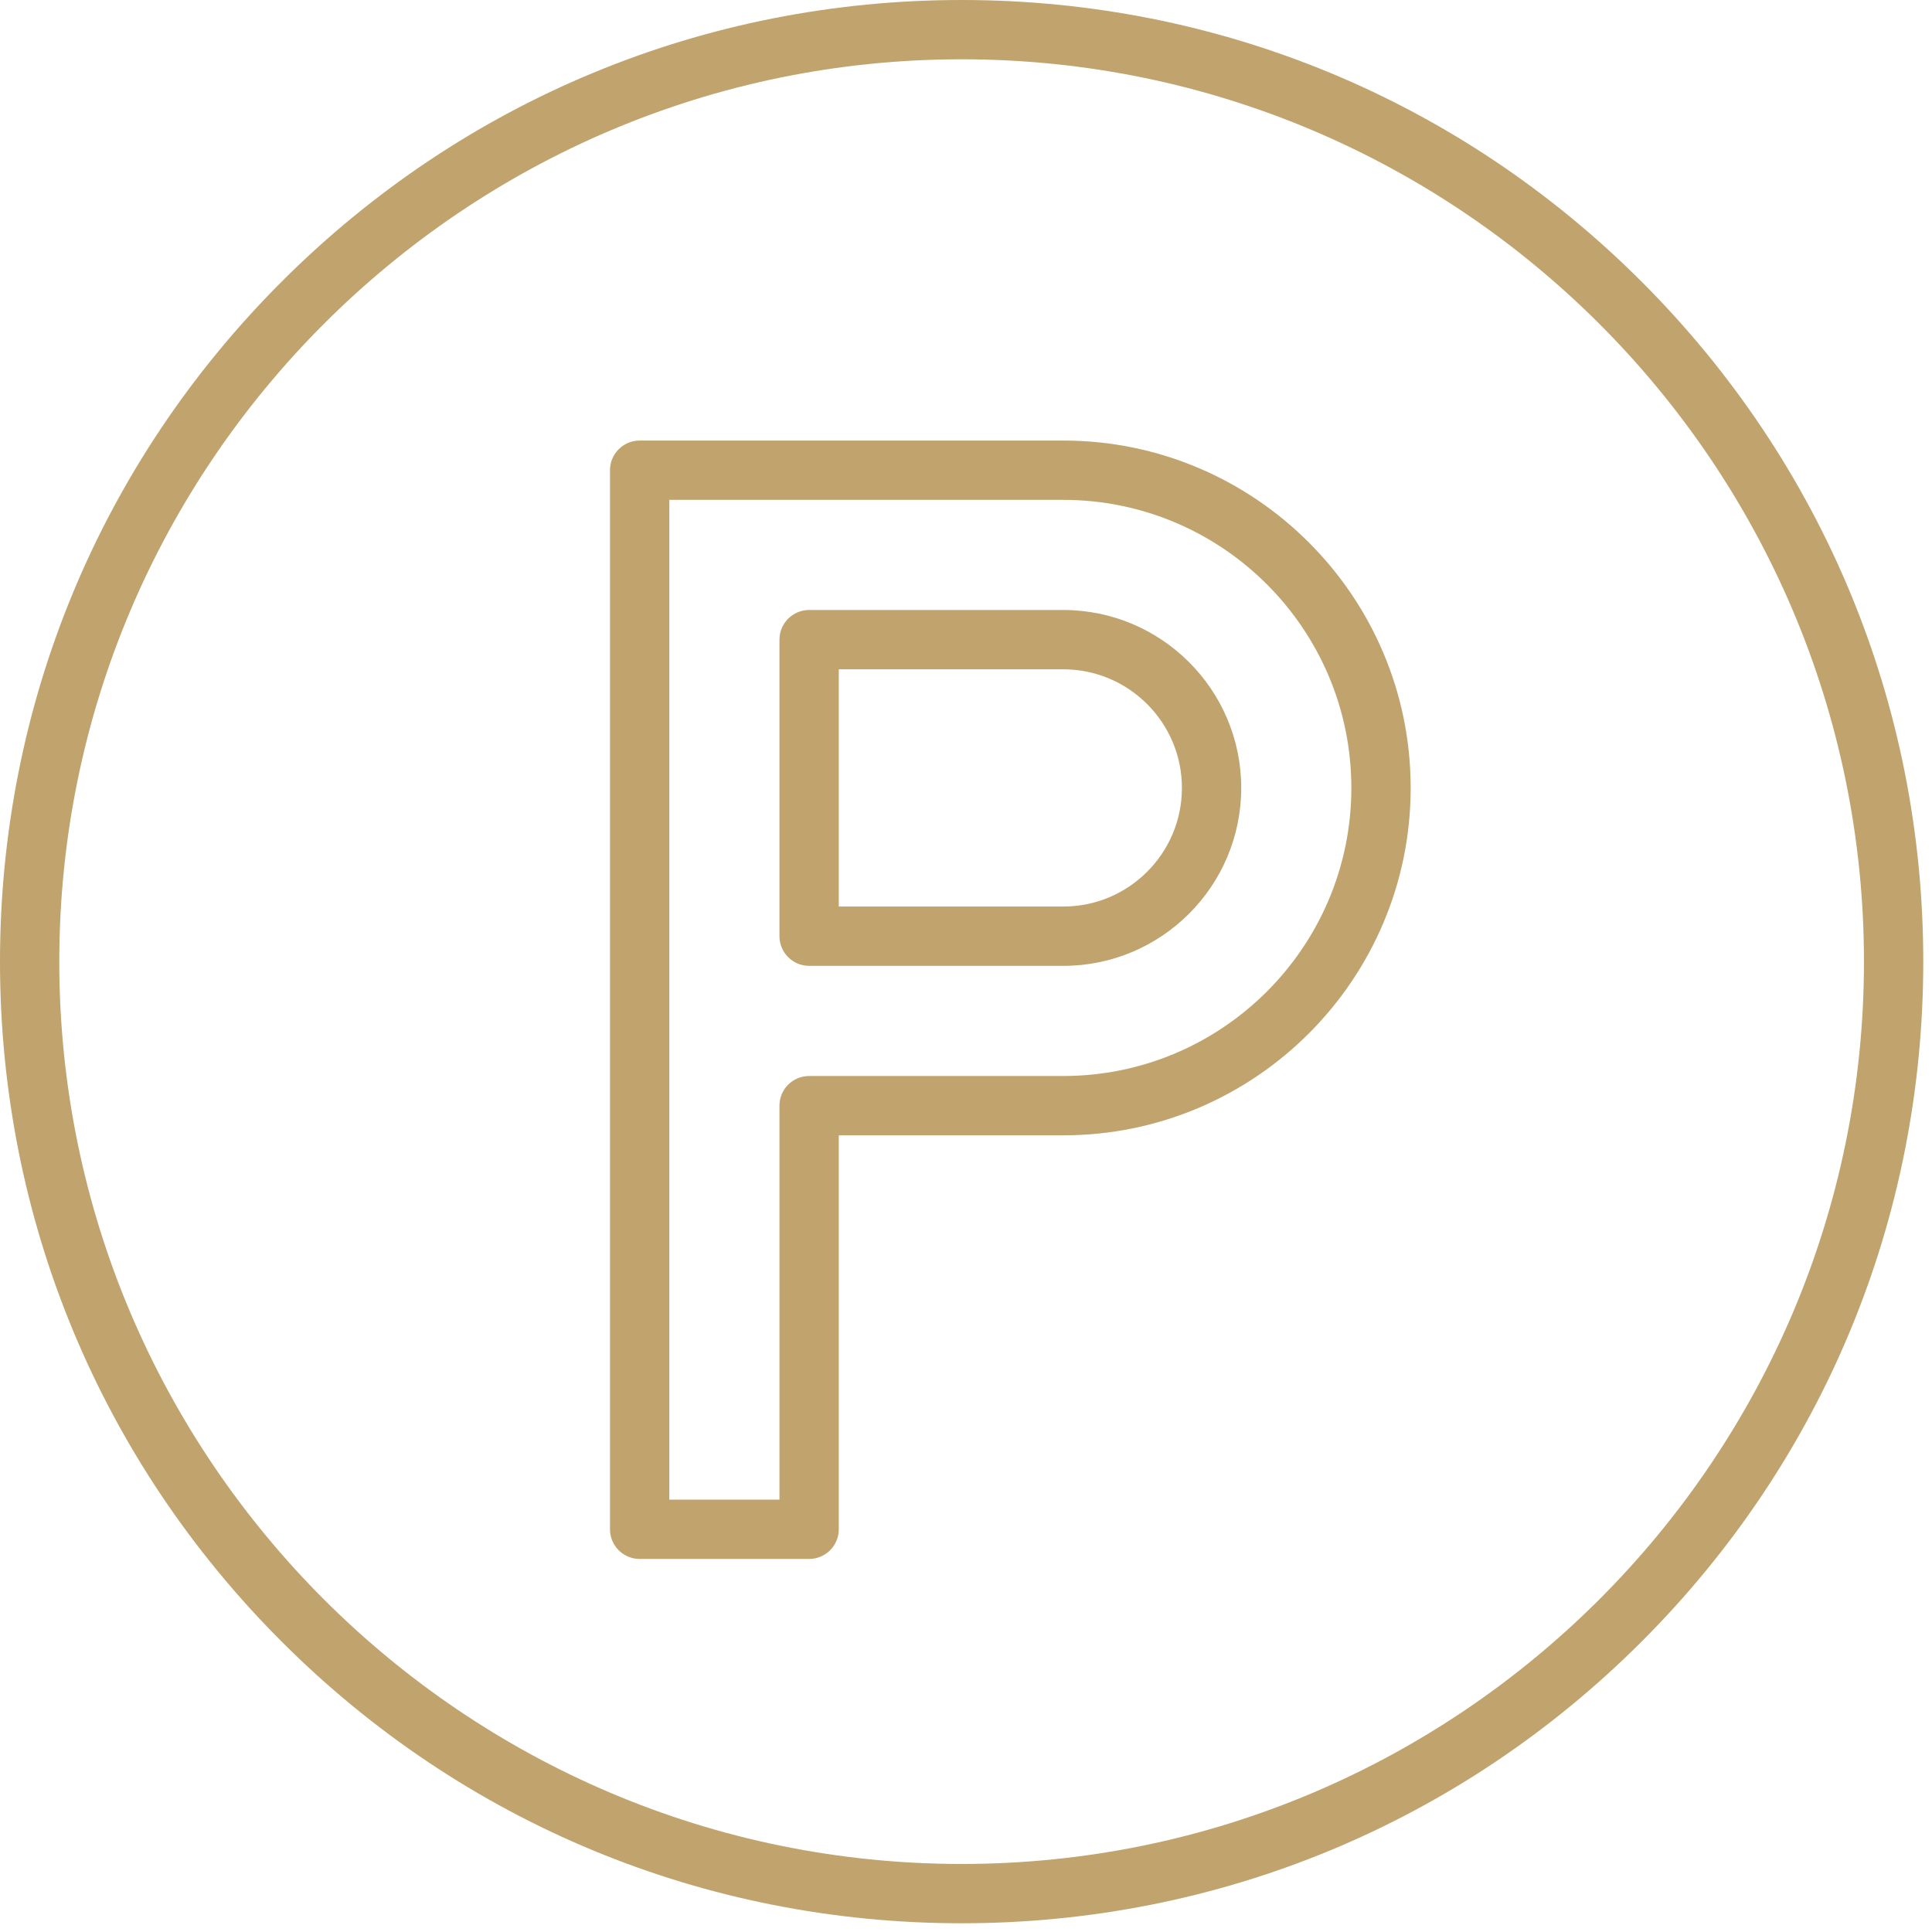 <?xml version="1.0" encoding="UTF-8"?> <svg xmlns="http://www.w3.org/2000/svg" width="164" height="164" viewBox="0 0 164 164" fill="none"> <path d="M68.682 132.333H54.298C52.908 132.333 51.781 131.206 51.781 129.816V39.914C51.781 38.525 52.908 37.397 54.298 37.397H90.26C106.519 37.397 119.747 50.626 119.747 66.885C119.747 83.144 106.519 96.373 90.26 96.373H71.201V129.816C71.201 131.206 70.073 132.333 68.683 132.333L68.682 132.333ZM56.815 127.299H66.165V93.856C66.165 92.466 67.292 91.338 68.682 91.338H90.258C103.742 91.338 114.711 80.369 114.711 66.885C114.711 53.401 103.742 42.432 90.258 42.432H56.815L56.815 127.299Z" fill="#C1A36D"></path> <path d="M90.26 81.987H68.683C67.294 81.987 66.166 80.859 66.166 79.47V54.298C66.166 52.908 67.294 51.781 68.683 51.781H90.26C98.588 51.781 105.363 58.555 105.363 66.884C105.363 75.213 98.589 81.988 90.26 81.988V81.987ZM71.201 76.953H90.26C95.812 76.953 100.329 72.436 100.329 66.884C100.329 61.332 95.812 56.815 90.26 56.815H71.201V76.953Z" fill="#C1A36D"></path> <path d="M81.629 163.259C59.825 163.259 39.325 154.768 23.909 139.35C8.492 123.932 0 103.434 0 81.629C0 59.825 8.49 39.325 23.909 23.909C39.327 8.492 59.825 0 81.629 0C103.434 0 123.933 8.49 139.35 23.909C154.766 39.327 163.259 59.825 163.259 81.629C163.259 103.434 154.768 123.933 139.35 139.35C123.932 154.766 103.434 163.259 81.629 163.259ZM81.629 5.033C39.394 5.033 5.033 39.394 5.033 81.629C5.033 123.864 39.394 158.225 81.629 158.225C123.864 158.225 158.225 123.864 158.225 81.629C158.225 39.394 123.864 5.033 81.629 5.033Z" fill="#C1A36D"></path> </svg> 